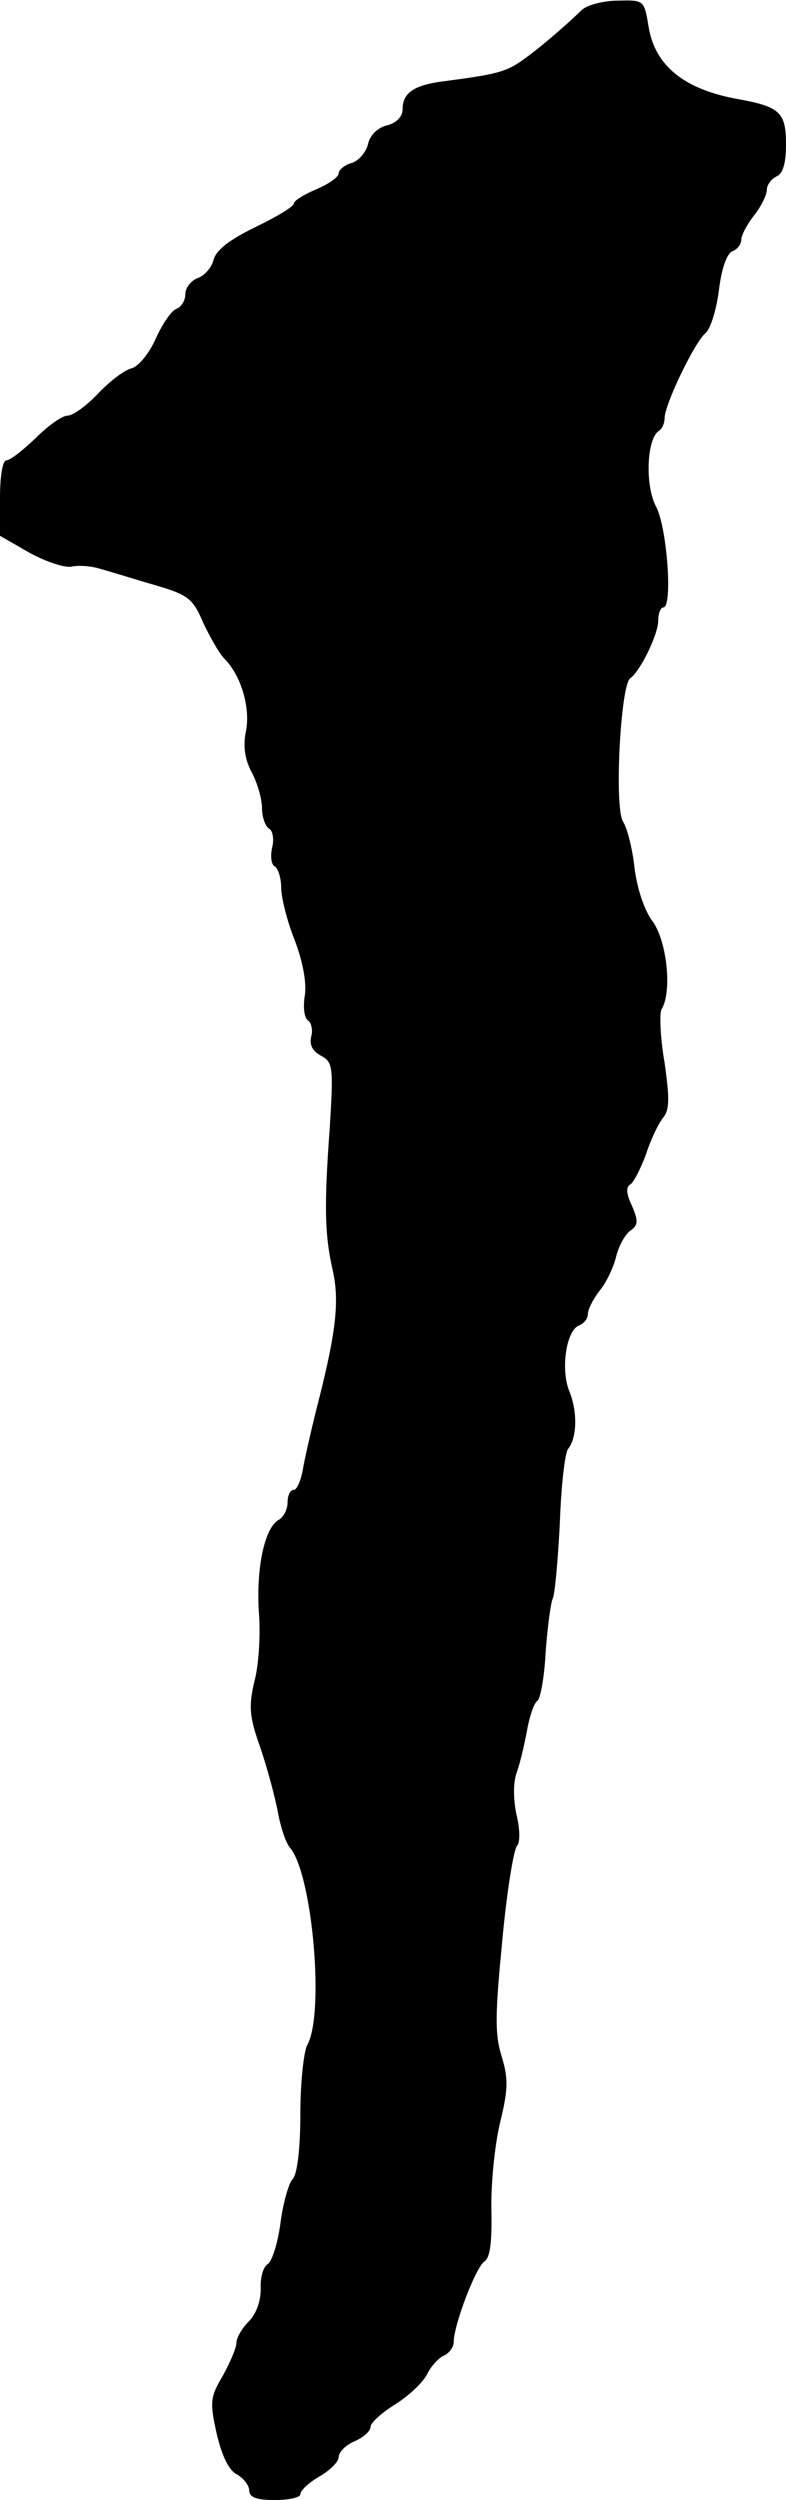 <?xml version="1.0" standalone="no"?>
<!DOCTYPE svg PUBLIC "-//W3C//DTD SVG 20010904//EN"
 "http://www.w3.org/TR/2001/REC-SVG-20010904/DTD/svg10.dtd">
<svg version="1.0" xmlns="http://www.w3.org/2000/svg"
 width="123pt" height="391pt" viewBox="0 0 123 391"
 preserveAspectRatio="xMidYMid meet">
<g transform="translate(0,391) scale(0.1,-0.1)"
fill="#000000" stroke="none">
<path d="M910 3894 c-30 -29 -75 -67 -98 -82 -23 -15 -40 -19 -117 -29 -47 -6
-65 -18 -65 -44 0 -11 -9 -21 -24 -25 -14 -3 -27 -15 -30 -29 -3 -13 -15 -27
-26 -30 -11 -3 -20 -11 -20 -16 0 -6 -16 -17 -35 -25 -19 -8 -35 -18 -35 -22
0 -5 -27 -21 -60 -37 -41 -20 -62 -36 -66 -52 -3 -12 -15 -25 -25 -28 -10 -4
-19 -15 -19 -25 0 -10 -6 -20 -14 -23 -8 -3 -22 -24 -32 -46 -10 -23 -27 -44
-38 -47 -12 -3 -35 -21 -53 -40 -18 -19 -39 -34 -47 -34 -9 0 -31 -16 -50 -35
-20 -19 -40 -35 -46 -35 -6 0 -10 -25 -10 -59 l0 -59 47 -27 c26 -14 56 -24
66 -21 10 2 30 1 45 -4 15 -4 53 -16 84 -25 52 -15 60 -21 76 -59 11 -23 25
-48 33 -56 26 -26 41 -76 34 -113 -5 -23 -2 -45 9 -65 9 -17 16 -42 16 -56 0
-14 5 -28 11 -32 6 -3 8 -17 5 -29 -3 -13 -2 -27 4 -30 5 -3 10 -18 10 -33 0
-15 9 -52 21 -82 13 -34 19 -67 16 -87 -3 -18 -1 -35 5 -39 5 -3 8 -15 5 -25
-3 -13 2 -23 15 -30 19 -10 20 -17 14 -113 -9 -123 -8 -168 5 -224 10 -47 5
-93 -21 -197 -10 -38 -21 -87 -25 -107 -3 -21 -10 -38 -15 -38 -6 0 -10 -9
-10 -20 0 -10 -6 -23 -14 -27 -22 -13 -35 -74 -31 -143 3 -36 0 -85 -7 -110
-9 -39 -8 -55 10 -105 11 -33 23 -78 27 -100 4 -22 12 -47 19 -55 35 -42 54
-259 27 -308 -6 -11 -11 -61 -11 -109 0 -54 -5 -94 -12 -101 -6 -6 -15 -37
-19 -68 -4 -31 -13 -60 -20 -65 -7 -4 -12 -21 -11 -39 0 -19 -7 -39 -19 -51
-10 -10 -19 -25 -19 -33 0 -8 -10 -31 -21 -51 -20 -34 -21 -41 -10 -91 8 -34
19 -58 32 -64 10 -6 19 -17 19 -25 0 -11 12 -15 40 -15 22 0 40 4 40 9 0 6 13
18 30 28 16 9 30 23 30 30 0 8 11 19 25 25 14 6 25 16 25 23 0 6 18 22 39 35
22 14 44 35 50 48 6 12 18 25 26 28 8 4 15 13 15 21 0 27 35 118 48 126 9 6
12 30 11 80 -1 40 5 100 13 135 13 53 14 70 3 106 -11 35 -10 67 1 181 7 76
18 143 23 148 5 5 5 26 -1 50 -5 25 -5 50 1 66 5 14 12 44 16 66 4 22 11 42
16 45 5 4 11 38 13 78 3 39 8 76 11 82 3 5 8 58 11 116 2 59 8 112 13 118 14
17 15 58 2 90 -14 34 -5 95 15 103 8 3 14 11 14 18 0 7 8 23 18 36 11 13 22
37 26 53 4 17 14 35 22 41 13 9 13 15 3 39 -9 19 -10 30 -2 34 5 4 16 25 24
47 7 22 19 47 26 56 11 13 11 30 3 87 -7 40 -8 77 -5 83 17 27 9 105 -13 137
-14 18 -25 53 -29 84 -3 29 -11 62 -18 73 -14 22 -4 212 11 224 16 11 44 69
44 90 0 12 4 21 8 21 15 0 6 124 -11 157 -18 33 -15 107 4 119 5 3 9 12 9 20
0 21 47 119 64 133 8 7 17 36 21 67 4 33 12 57 21 61 8 3 14 11 14 18 0 7 9
24 20 38 11 14 20 32 20 40 0 8 7 17 15 21 10 4 15 20 15 50 0 50 -9 59 -75
71 -84 15 -130 52 -140 113 -7 42 -7 42 -48 41 -23 0 -49 -7 -57 -15z"/>
</g>
</svg>
